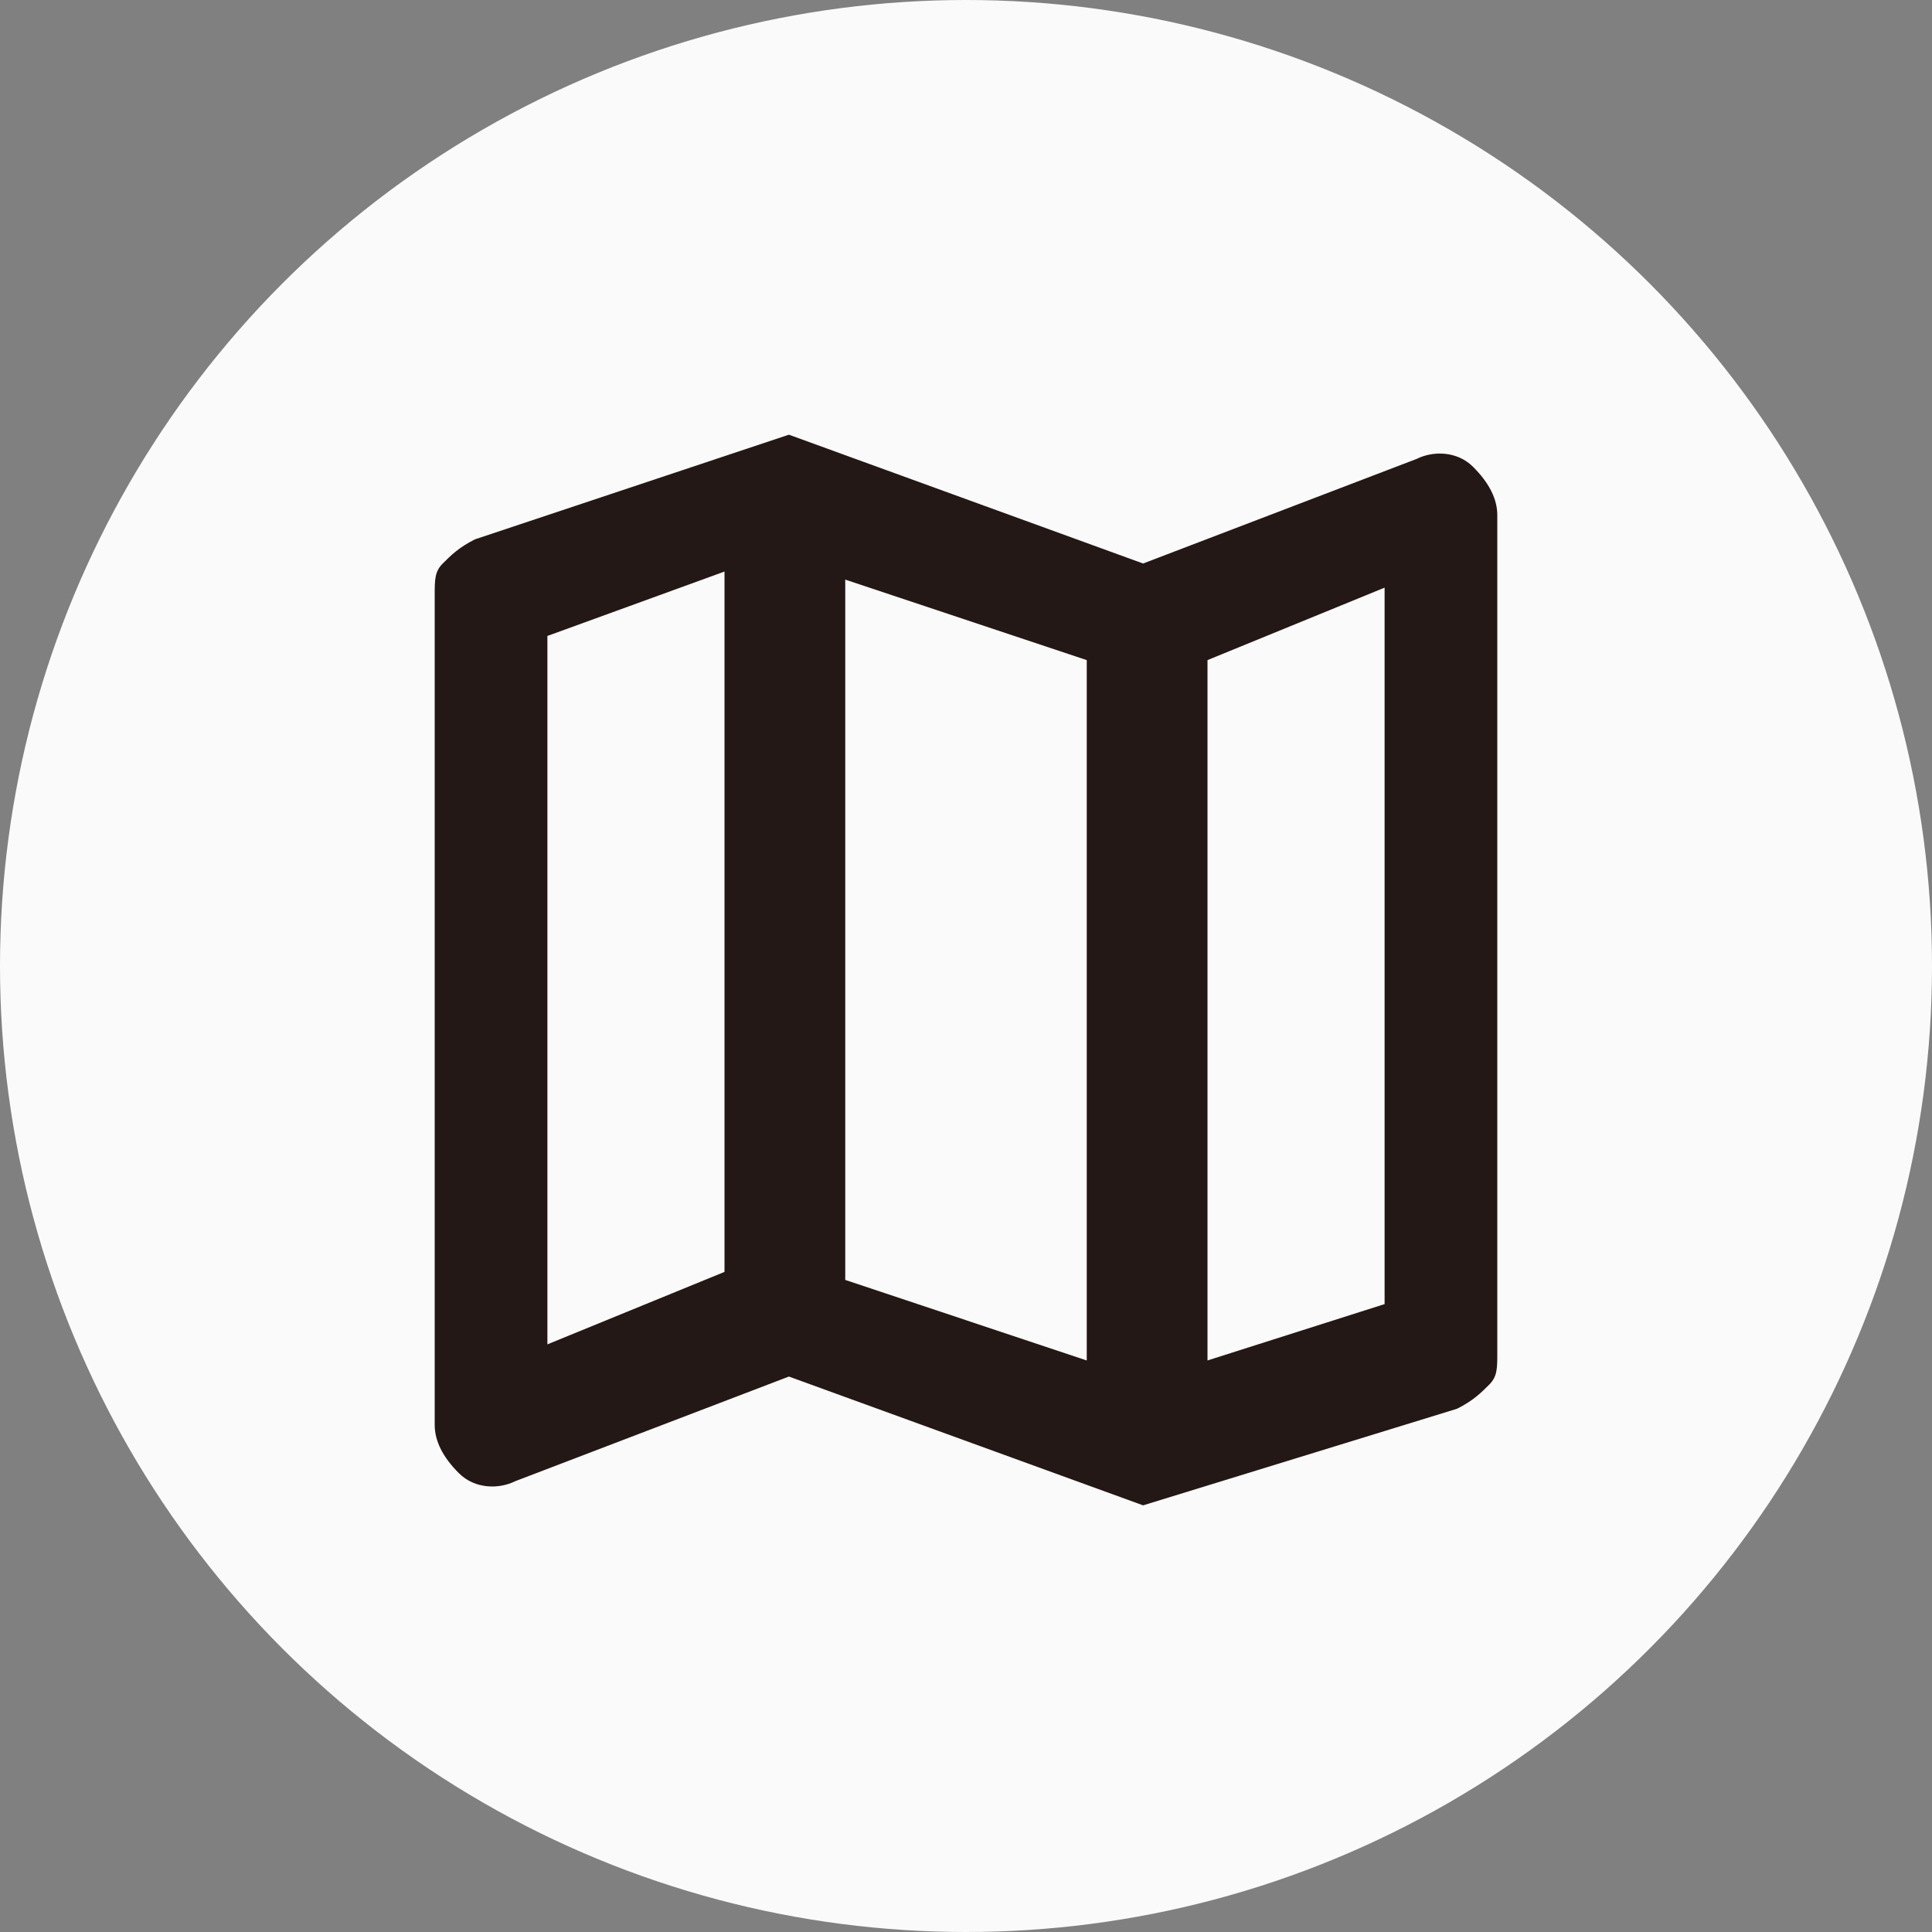 <?xml version="1.0" encoding="utf-8"?>
<!-- Generator: Adobe Illustrator 27.4.1, SVG Export Plug-In . SVG Version: 6.00 Build 0)  -->
<svg version="1.1" id="レイヤー_1" xmlns="http://www.w3.org/2000/svg" xmlns:xlink="http://www.w3.org/1999/xlink" x="0px"
	 y="0px" viewBox="0 0 24 24" style="enable-background:new 0 0 24 24;" xml:space="preserve">
<rect x="0" y="0" width="24" height="24" fill="#808080" stroke="none"/>
<style type="text/css">
	.st0{fill:#FAFAFA;}
	.st1{fill:#231815;}
</style>
<circle class="st0" cx="12" cy="12" r="12"/>
<path class="st1" d="M14.2,18.7l-4.4-1.6l-3.4,1.3c-0.2,0.1-0.5,0.1-0.7-0.1s-0.3-0.4-0.3-0.6V7.4c0-0.2,0-0.3,0.1-0.4
	s0.2-0.2,0.4-0.3l3.9-1.3L14.2,7l3.4-1.3c0.2-0.1,0.5-0.1,0.7,0.1s0.3,0.4,0.3,0.6v10.4c0,0.2,0,0.3-0.1,0.4s-0.2,0.2-0.4,0.3
	L14.2,18.7z M13.5,16.9V8.2l-3-1v8.7L13.5,16.9z M15,16.9l2.2-0.7V7.3L15,8.2V16.9z M6.8,16.7L9,15.8V7.1L6.8,7.9V16.7z M15,8.2v8.7
	V8.2z M9,7.1v8.7V7.1z"/>
<rect x="-12.8" y="10" transform="matrix(-1 -1.224647e-16 1.224647e-16 -1 -19.866 25.743)" class="st0" width="5.6" height="5.6"/>
<rect x="-12.8" y="4.4" transform="matrix(-1 -1.224647e-16 1.224647e-16 -1 -19.866 14.451)" class="st1" width="5.6" height="5.6"/>
</svg>
